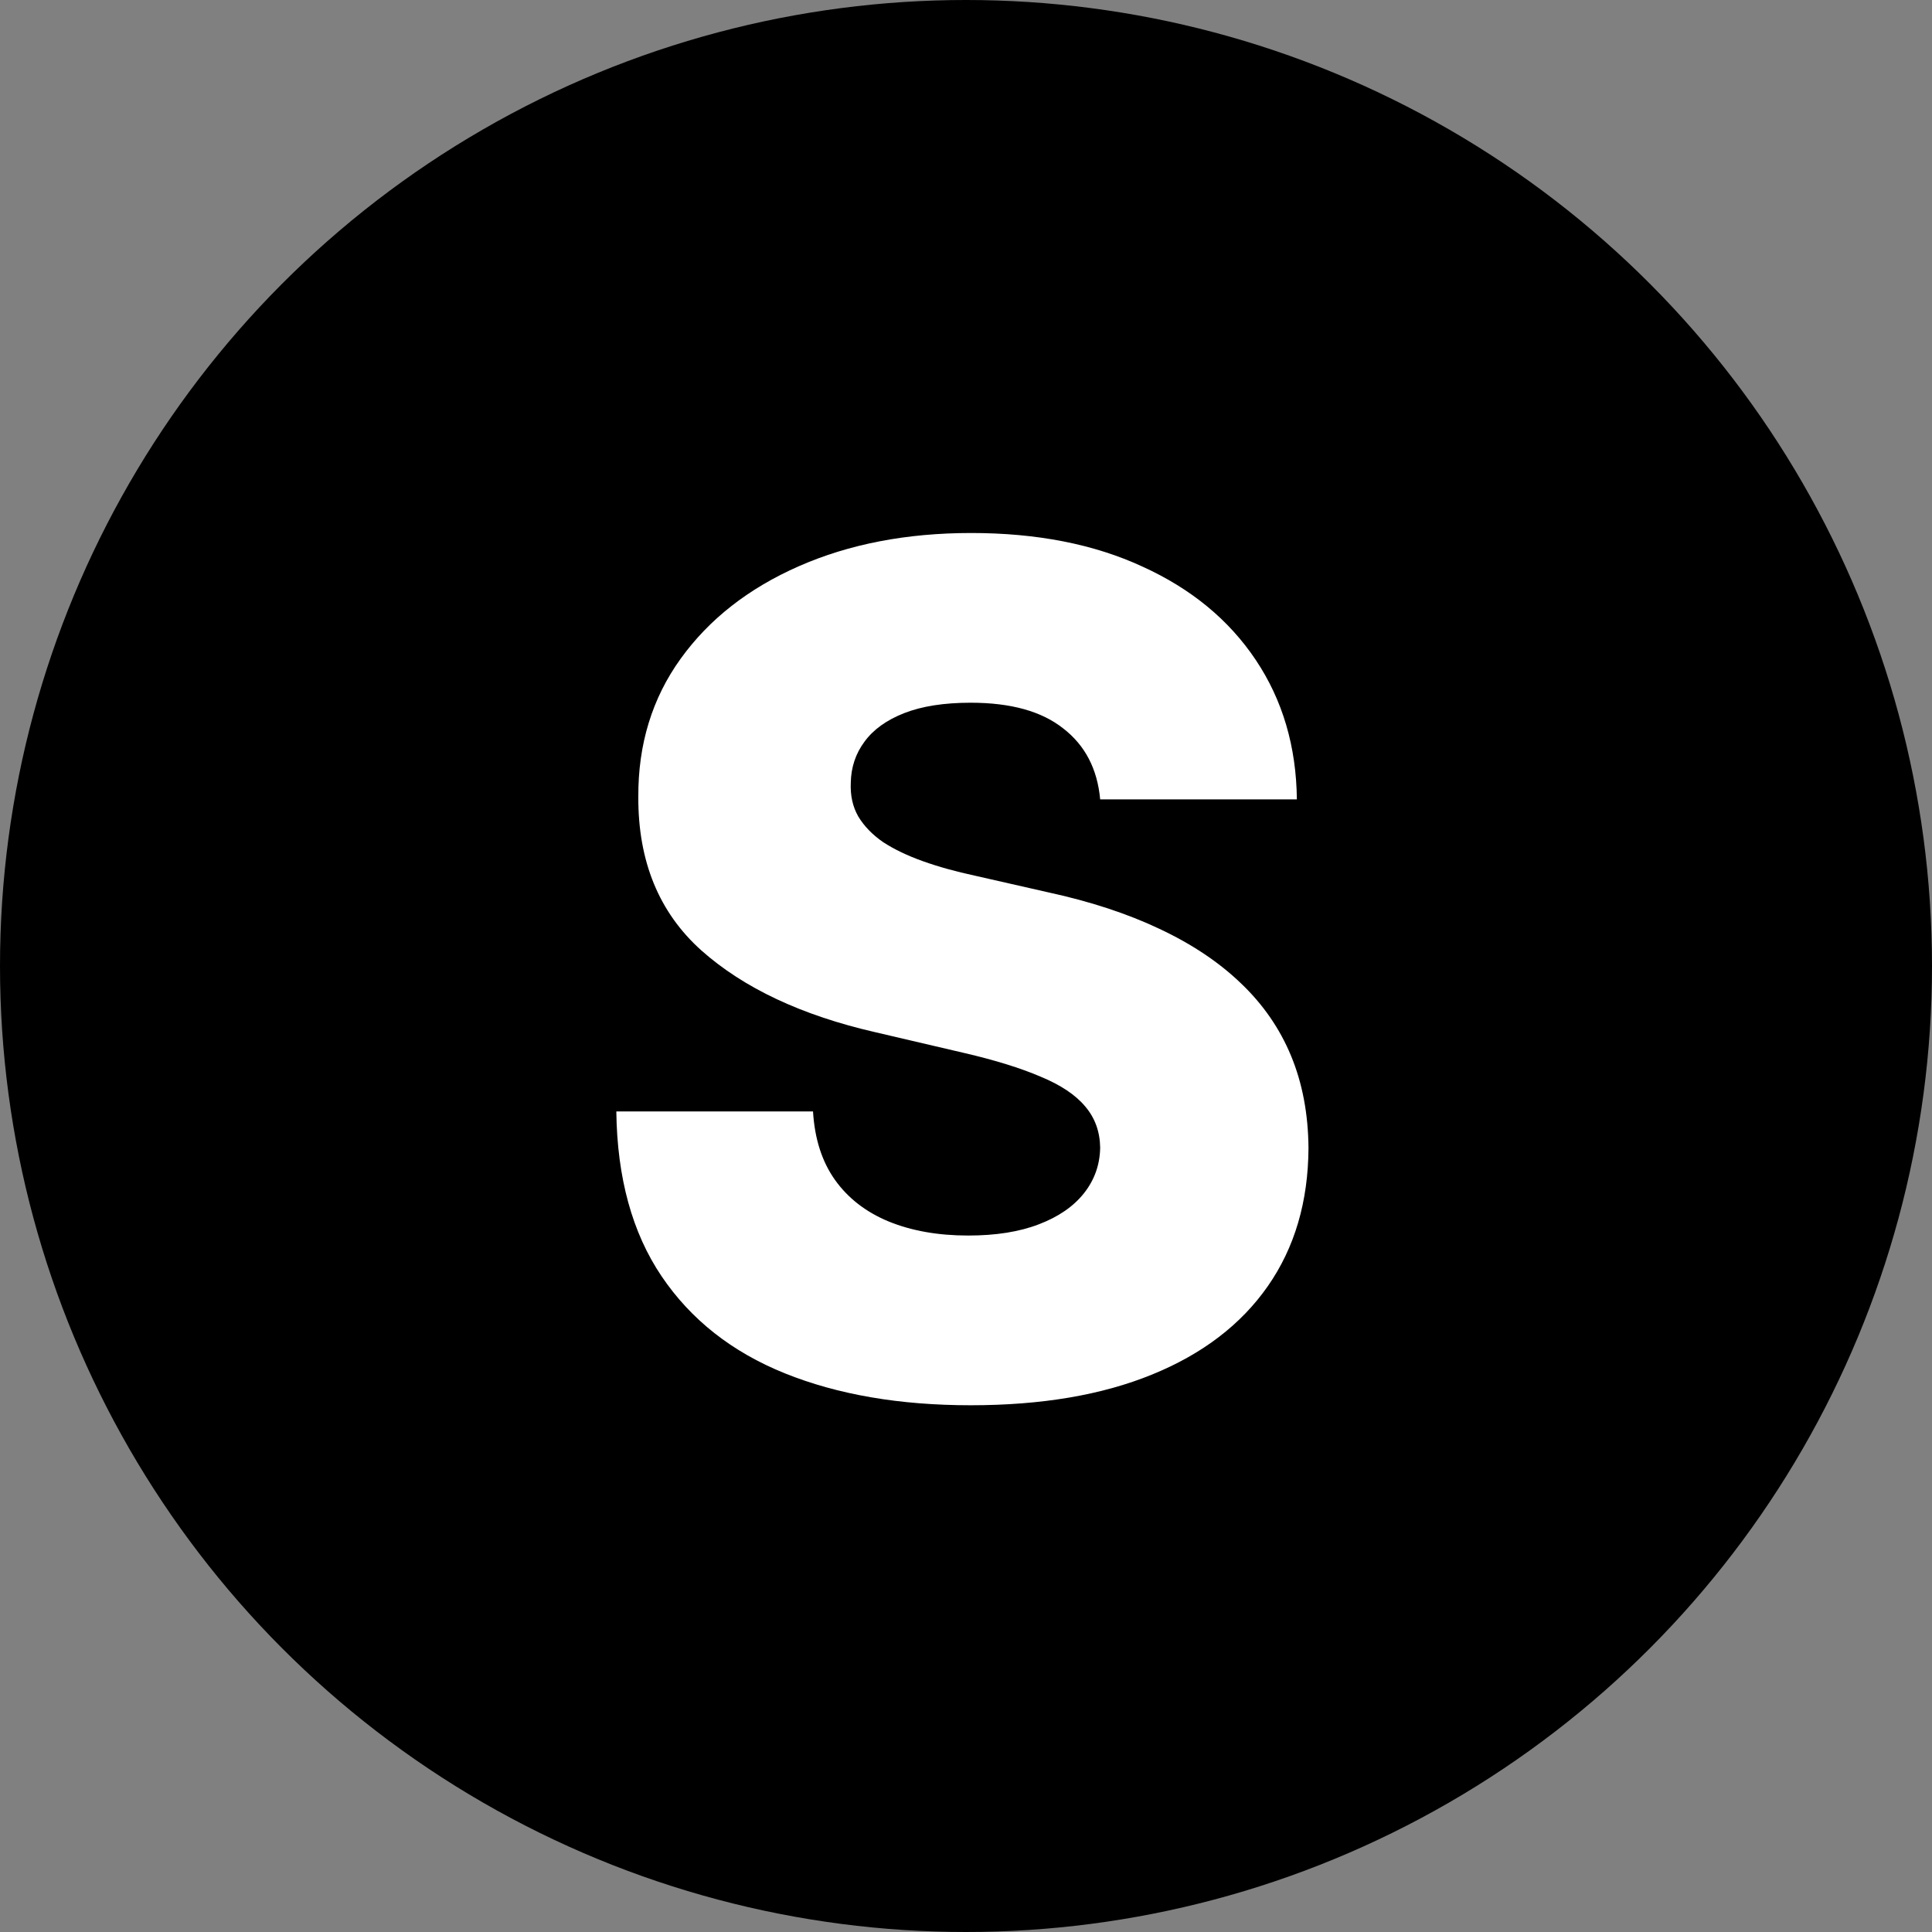 <svg width="248" height="248" viewBox="0 0 248 248" fill="none" xmlns="http://www.w3.org/2000/svg">
<rect x="0" y="0" width="248" height="248" fill="#808080" stroke="none"/>
<circle cx="124" cy="124" r="124" fill="black"/>
<path d="M141.223 102.615C140.868 98.709 139.288 95.673 136.482 93.506C133.712 91.305 129.753 90.204 124.604 90.204C121.195 90.204 118.354 90.648 116.081 91.535C113.808 92.423 112.104 93.648 110.967 95.211C109.831 96.738 109.245 98.496 109.21 100.484C109.138 102.118 109.458 103.556 110.168 104.799C110.914 106.042 111.979 107.143 113.364 108.102C114.785 109.025 116.489 109.842 118.478 110.552C120.467 111.262 122.704 111.884 125.19 112.416L134.565 114.547C139.962 115.719 144.721 117.281 148.84 119.234C152.995 121.188 156.475 123.513 159.281 126.212C162.121 128.911 164.27 132.018 165.726 135.534C167.182 139.05 167.928 142.991 167.963 147.359C167.928 154.249 166.188 160.161 162.743 165.097C159.298 170.033 154.344 173.815 147.881 176.443C141.454 179.071 133.695 180.385 124.604 180.385C115.477 180.385 107.523 179.018 100.74 176.283C93.957 173.549 88.684 169.394 84.92 163.819C81.156 158.244 79.22 151.195 79.114 142.672H104.362C104.575 146.188 105.516 149.117 107.185 151.461C108.854 153.805 111.145 155.58 114.057 156.788C117.004 157.995 120.413 158.599 124.284 158.599C127.835 158.599 130.854 158.119 133.339 157.161C135.861 156.202 137.796 154.87 139.146 153.165C140.495 151.461 141.188 149.508 141.223 147.306C141.188 145.246 140.548 143.489 139.305 142.033C138.063 140.541 136.145 139.263 133.553 138.197C130.996 137.097 127.729 136.085 123.751 135.161L112.352 132.498C102.906 130.332 95.467 126.834 90.033 122.004C84.6 117.139 81.901 110.57 81.937 102.295C81.901 95.548 83.712 89.636 87.37 84.558C91.028 79.479 96.088 75.52 102.551 72.679C109.014 69.838 116.383 68.418 124.657 68.418C133.109 68.418 140.442 69.856 146.656 72.732C152.906 75.573 157.754 79.568 161.198 84.717C164.643 89.867 166.401 95.832 166.472 102.615H141.223Z" fill="white"/>
</svg>
